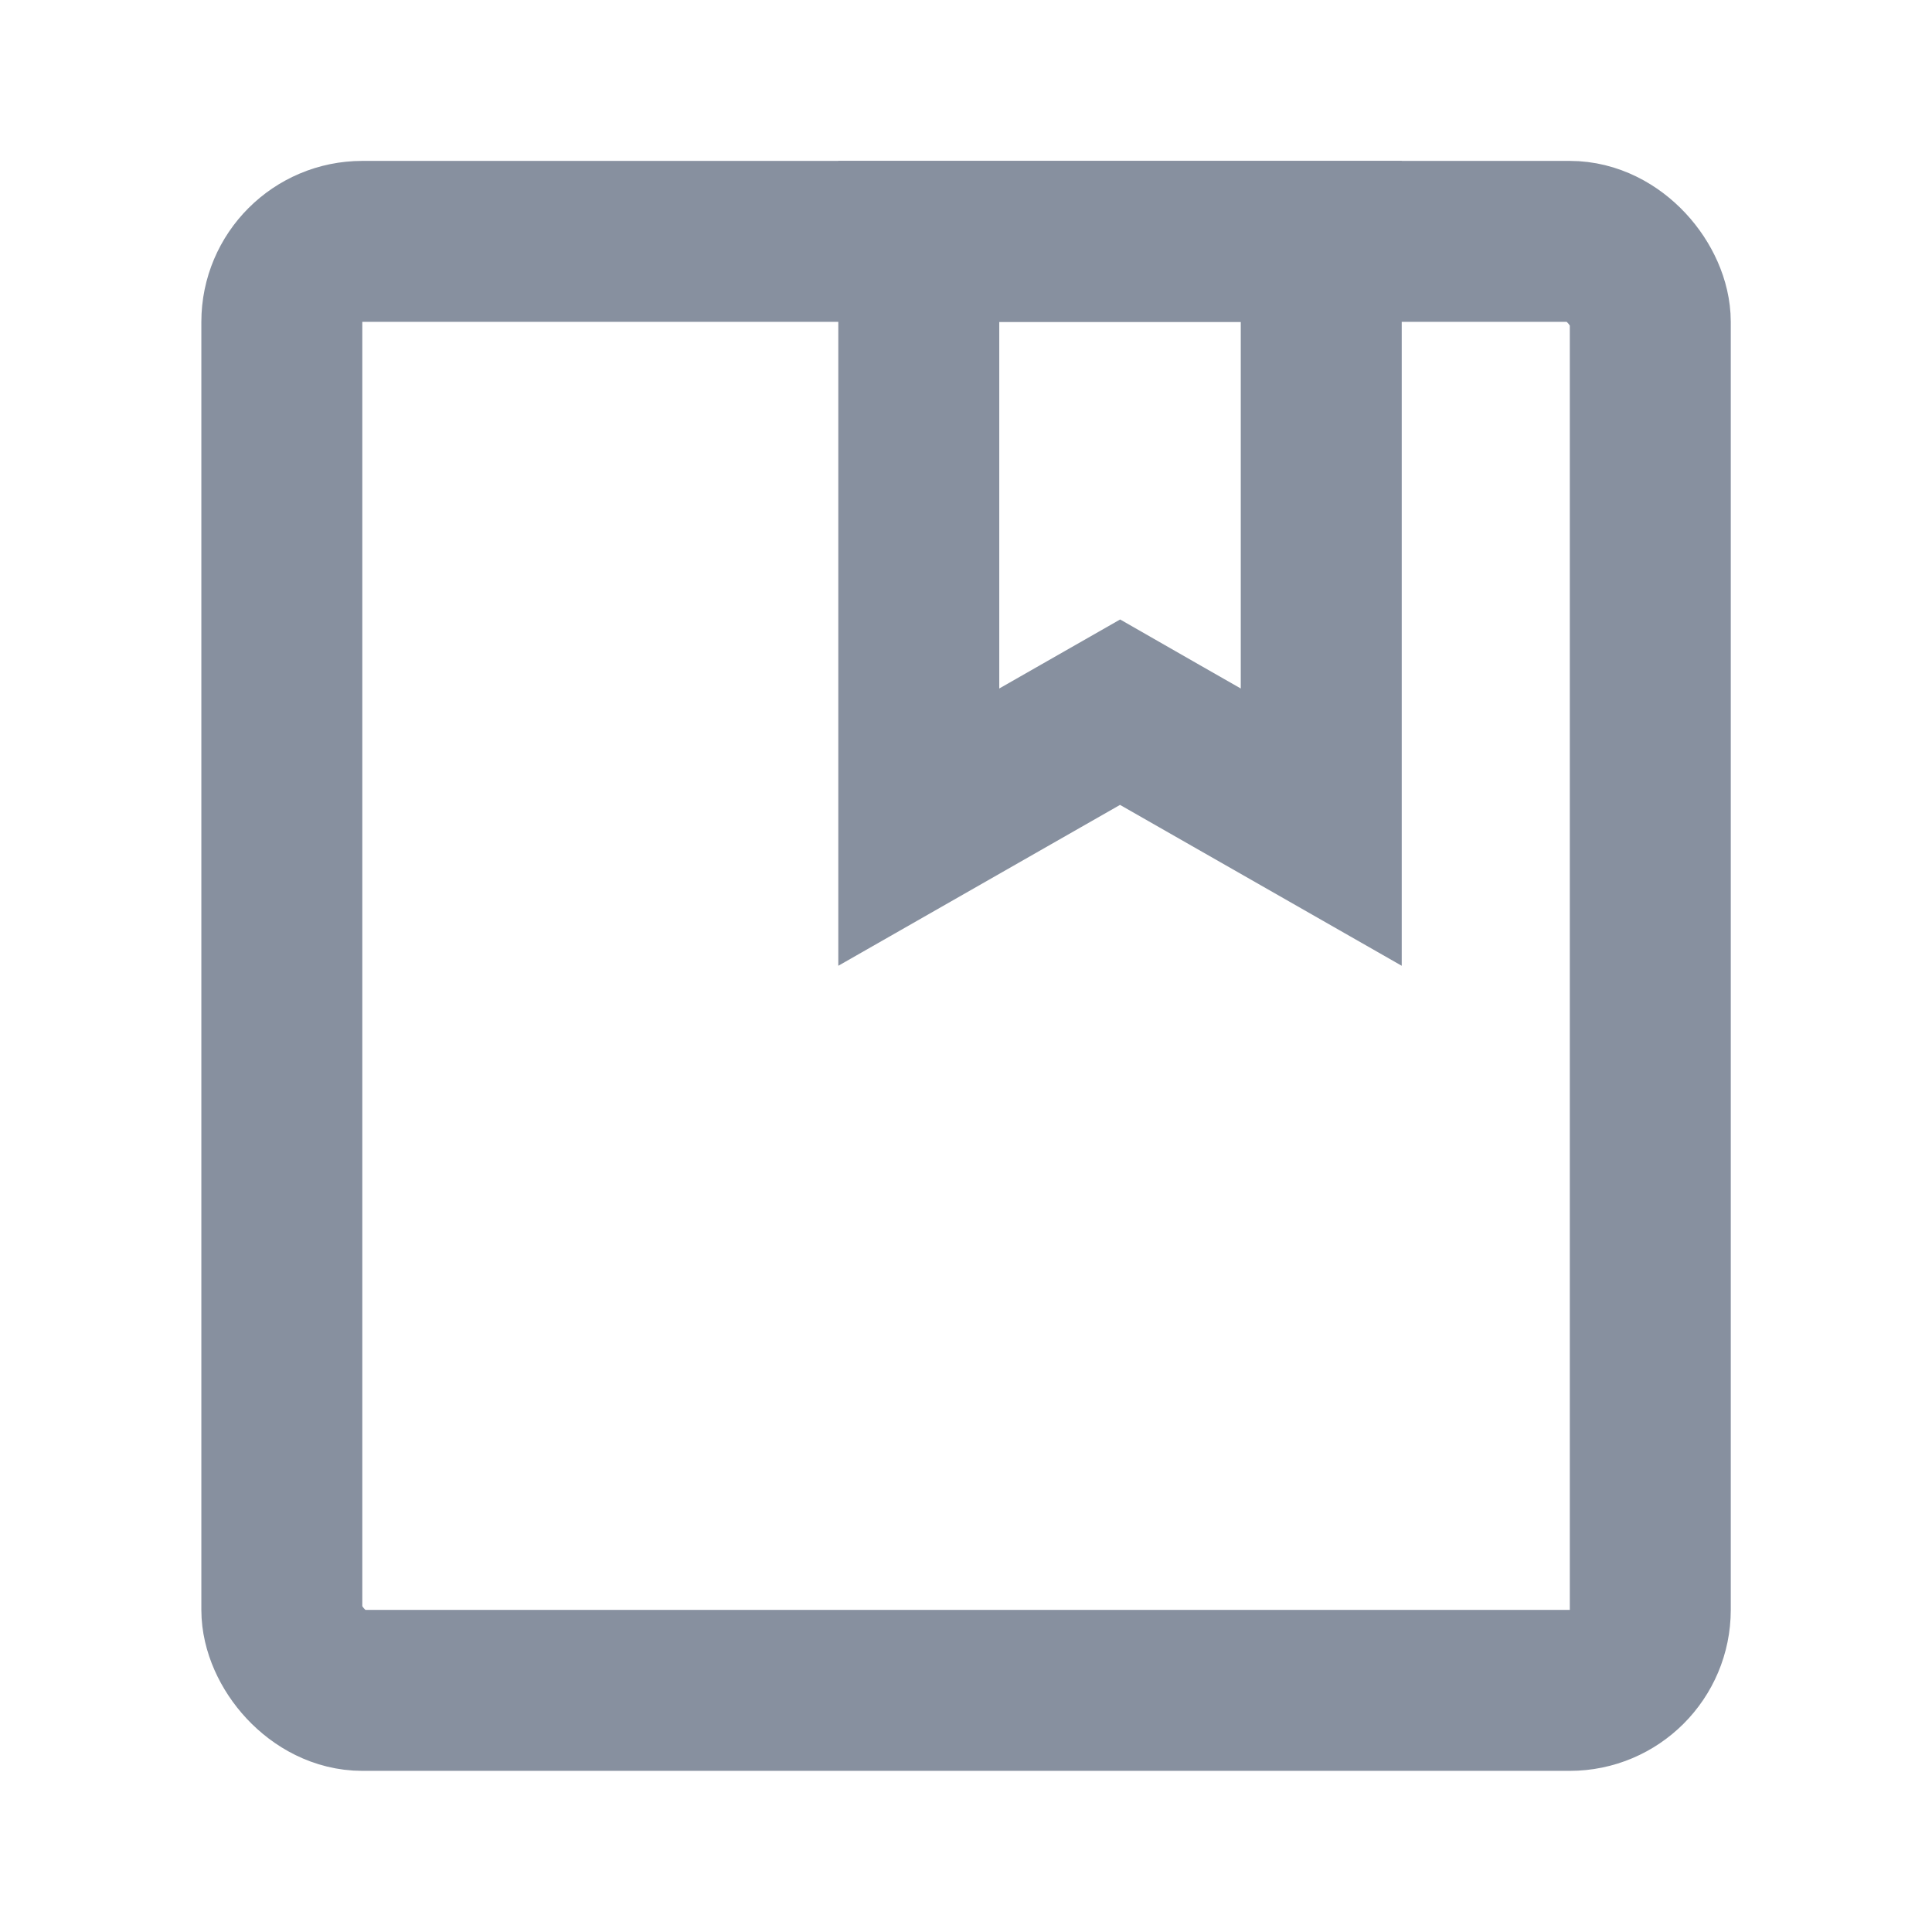 <svg width="16" height="16" viewBox="0 0 16 16" fill="none" xmlns="http://www.w3.org/2000/svg">
<rect x="2.334" y="1.999" width="11.333" height="12" rx="0.667" stroke="#87909F" stroke-width="1.333"/>
<path d="M7.609 6.85V1.999H10.942V6.85L9.606 6.087L9.276 5.898L8.945 6.087L7.609 6.85Z" stroke="#87909F" stroke-width="1.333"/>
</svg>
